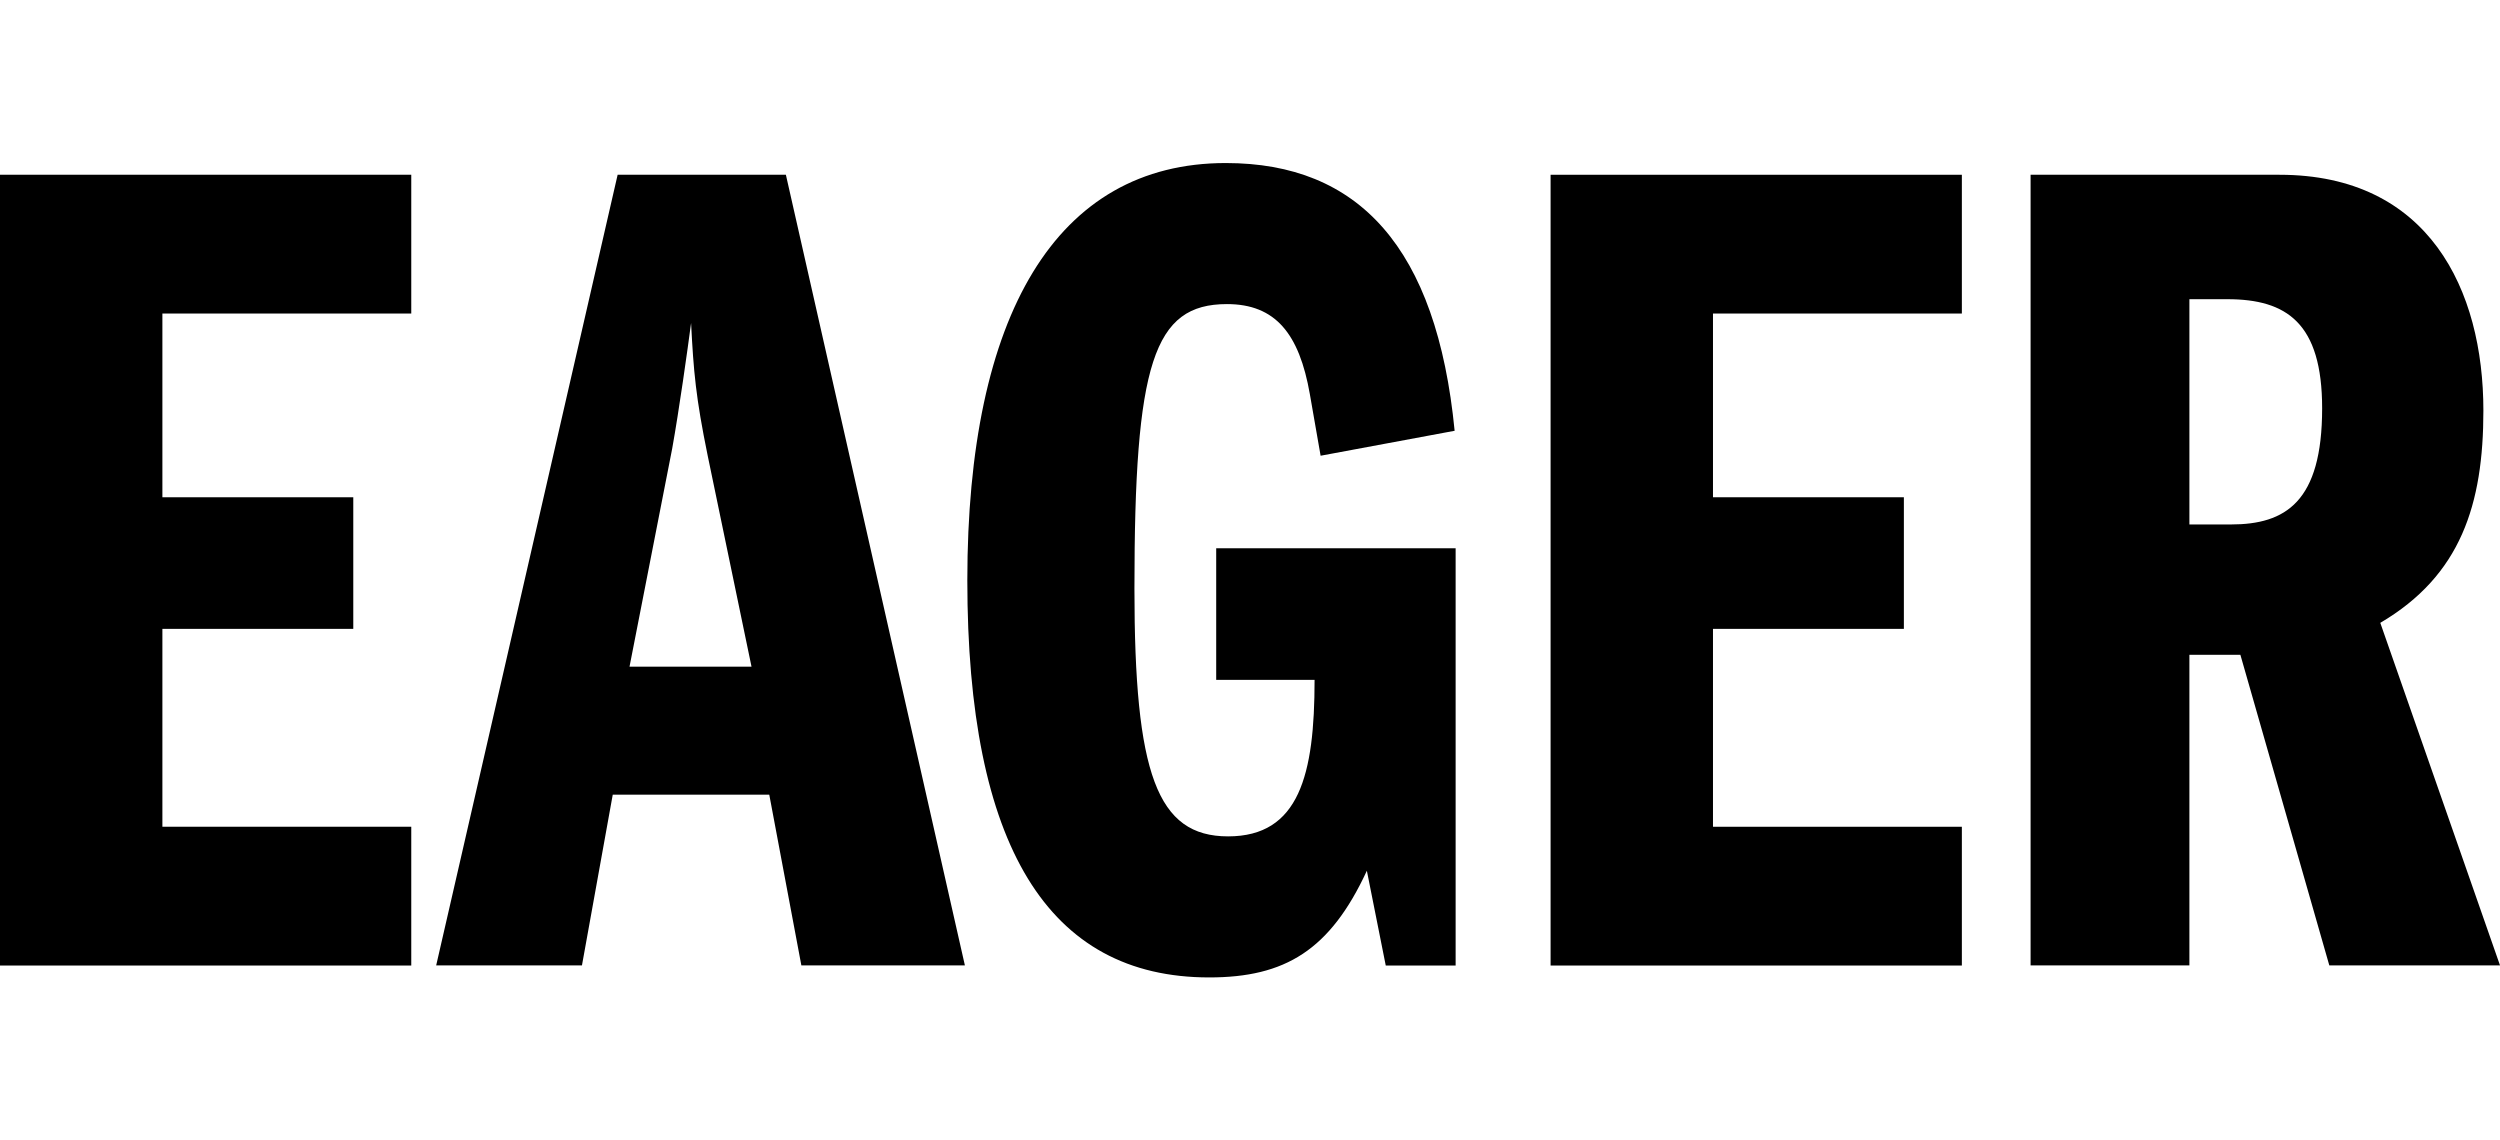 <?xml version="1.0" encoding="UTF-8"?><svg id="Layer_1" xmlns="http://www.w3.org/2000/svg" viewBox="0 0 153.49 70"><path d="m25.25,10.73v8.52h-15.28v11.28h11.72v8.08h-11.72v12.15h15.28v8.52H0V10.73h25.25Z"/><path d="m48.25,10.73l10.99,48.54h-10.04l-1.97-10.48h-9.61l-1.89,10.48h-8.95l11.14-48.54h10.33Zm-9.61,30.2h7.5l-2.69-12.95c-.73-3.57-.87-5.17-1.02-8.15-.22,1.67-.73,5.31-1.16,7.71l-2.62,13.39Z"/><path d="m89.3,26.45l-8.22,1.53-.66-3.78c-.65-3.71-2.11-5.53-5.09-5.53-4.51,0-5.68,3.64-5.68,17.47,0,11.35,1.38,15.21,5.75,15.21s5.31-3.78,5.31-9.61h-6.04v-8.08h14.7v25.62h-4.29l-1.16-5.82c-2.26,4.88-5.02,6.55-9.68,6.55-9.9,0-14.85-8.08-14.85-24.38s5.46-25.62,15.87-25.62c8.15,0,12.95,5.17,14.05,16.45Z"/><path d="m120.45,10.73v8.52h-15.28v11.28h11.72v8.08h-11.72v12.15h15.28v8.52h-25.25V10.73h25.25Z"/><path d="m124.67,10.73h15.28c9.17,0,12.52,7.06,12.52,14.48,0,5.75-1.38,10.12-6.33,13.03l7.35,21.03h-10.48l-5.46-19.07h-3.13v19.07h-9.75V10.73Zm9.75,21.47h2.55c3.35,0,5.6-1.38,5.6-7.13,0-5.24-2.18-6.7-5.82-6.7h-2.33v13.83Z"/></svg>